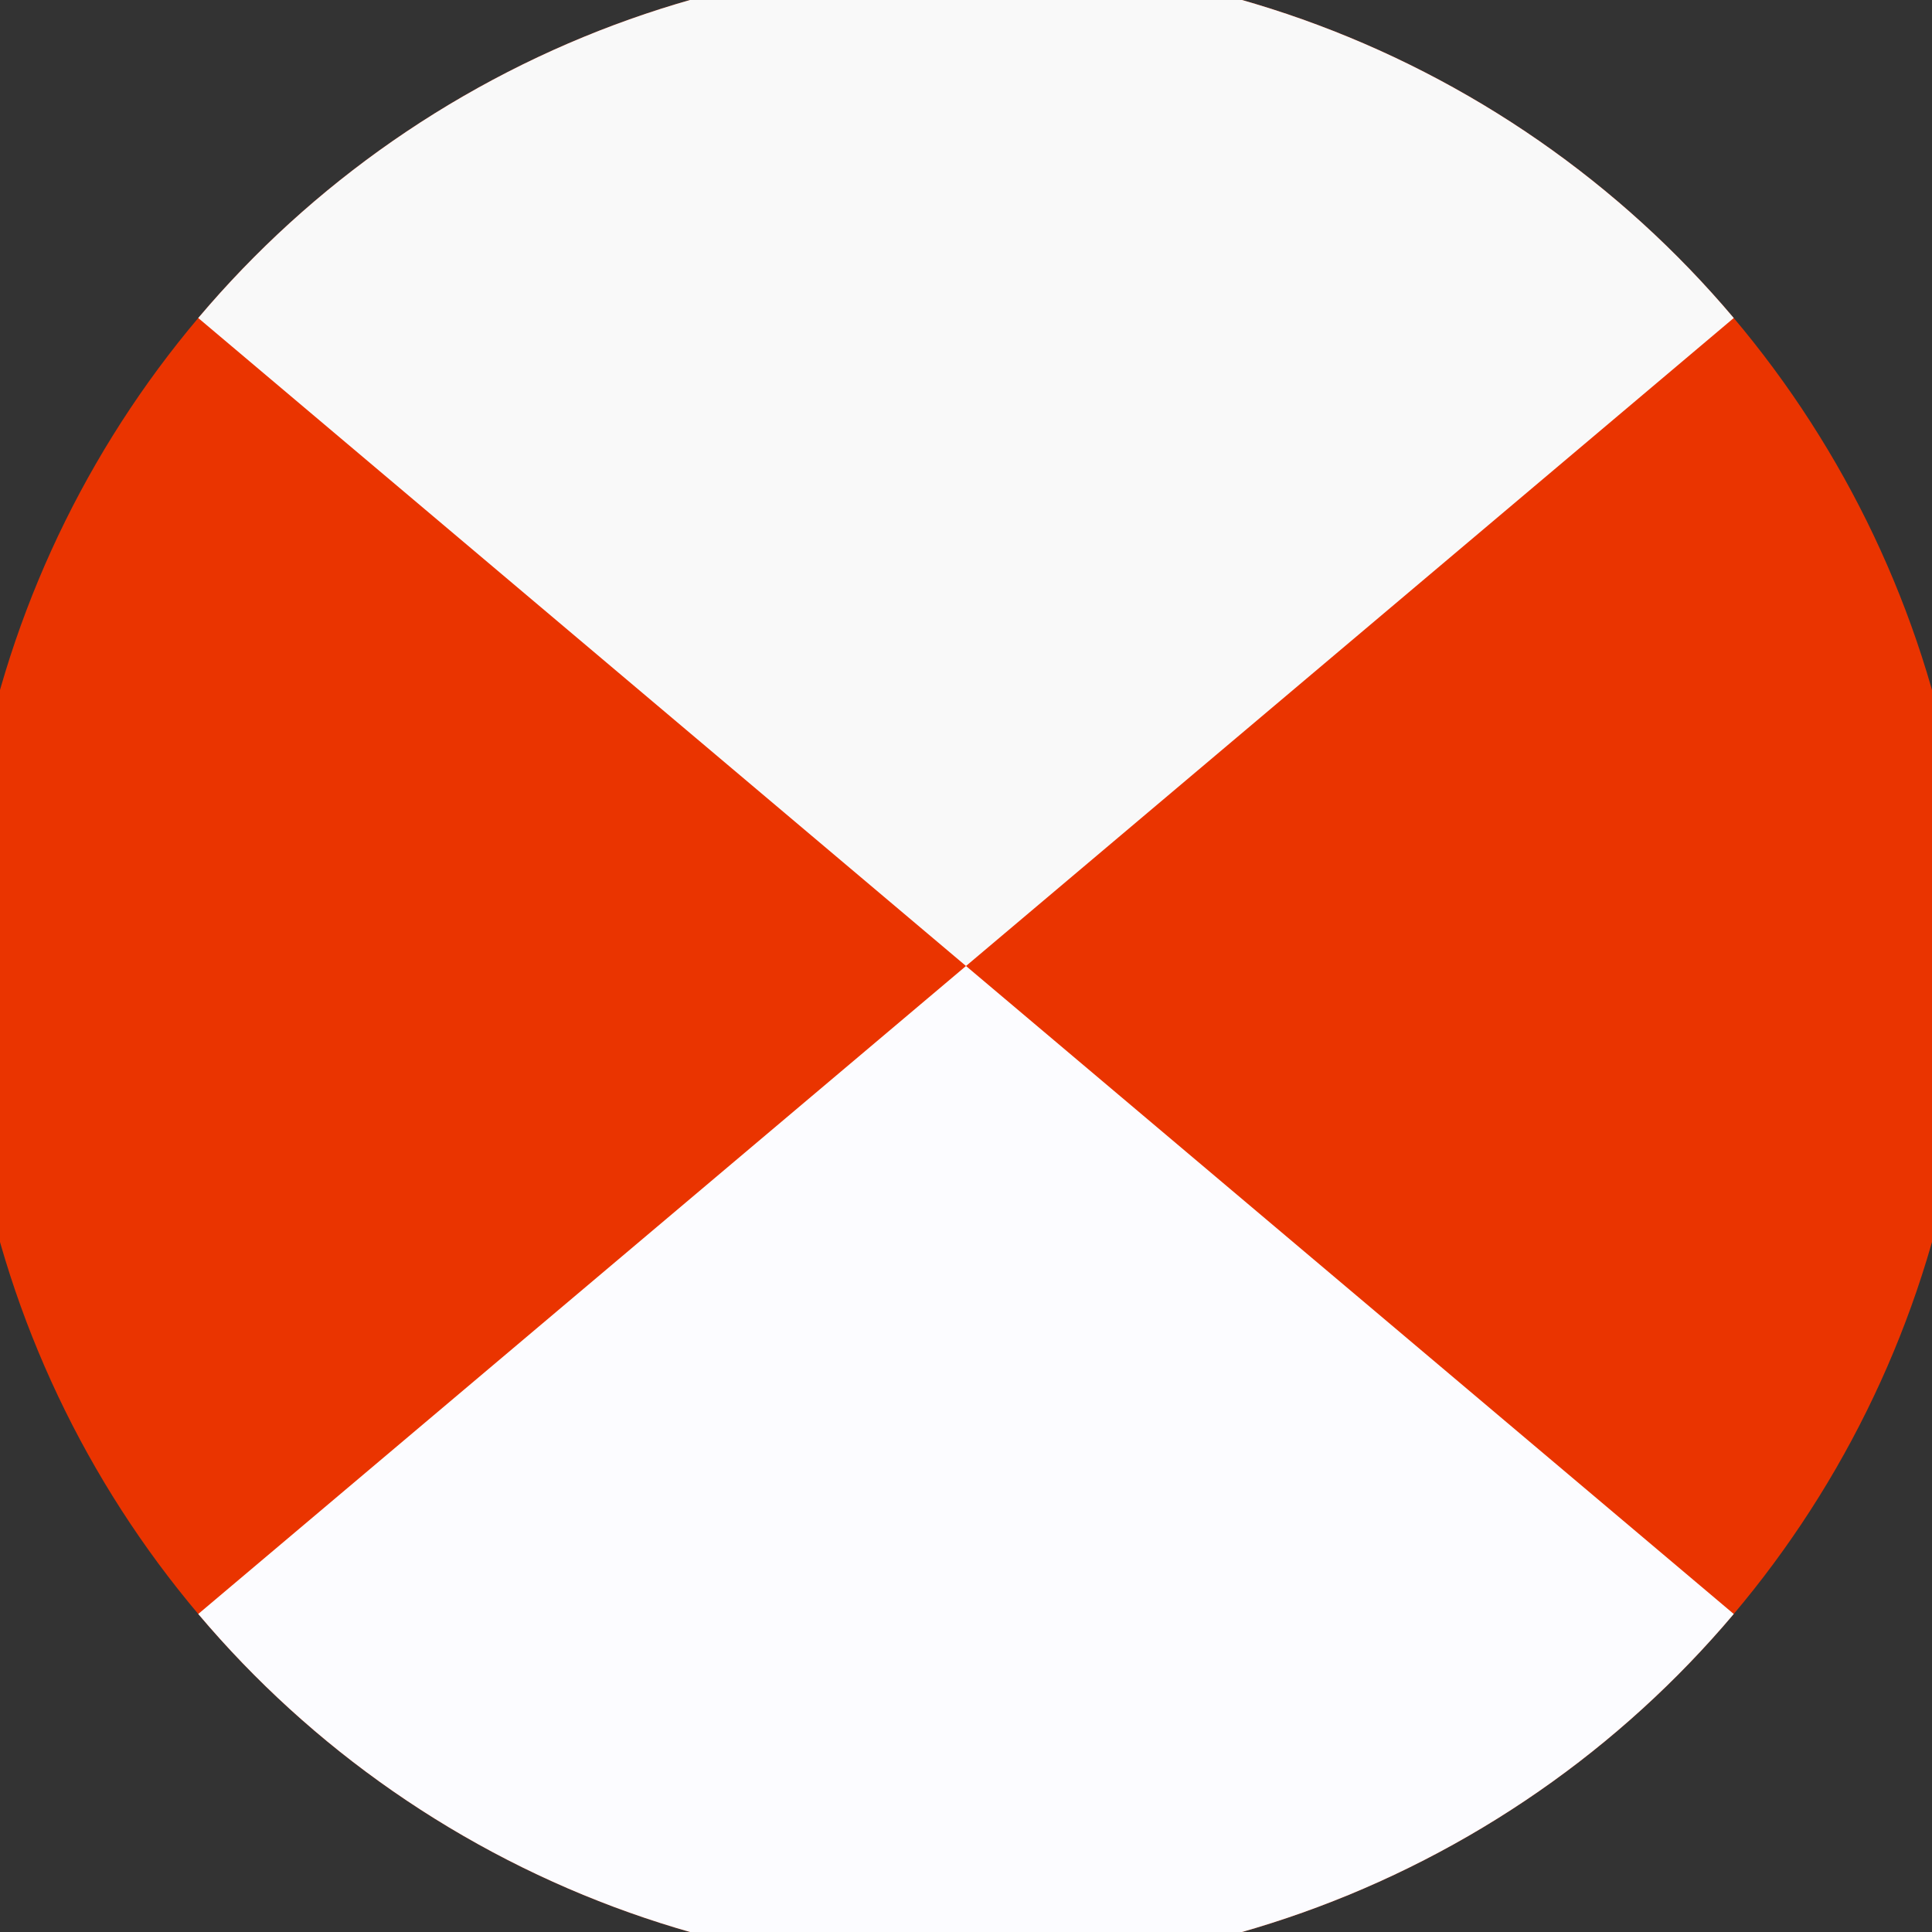 <svg xmlns="http://www.w3.org/2000/svg" width="128" height="128" viewBox="0 0 100 100" shape-rendering="geometricPrecision">
                            <rect x="0" y="0" width="100" height="100" fill="#333333" stroke="none"/>
                            <defs>
                                <clipPath id="clip">
                                    <circle cx="50" cy="50" r="52" />
                                    <!--<rect x="0" y="0" width="100" height="100"/>-->
                                </clipPath>
                            </defs>
                            <g transform="rotate(0 50 50)">
                            <rect x="0" y="0" width="100" height="100" fill="#ea3400" clip-path="url(#clip)"/><path d="M 0 7.8 L 50 50 L 100 7.8 V -1 H -1 Z" fill="#f9f9f9" clip-path="url(#clip)"/><path d="M 0 92.2 L 50 50 L 100 92.2 V 101 H -1 Z" fill="#fcfcff" clip-path="url(#clip)"/></g></svg>